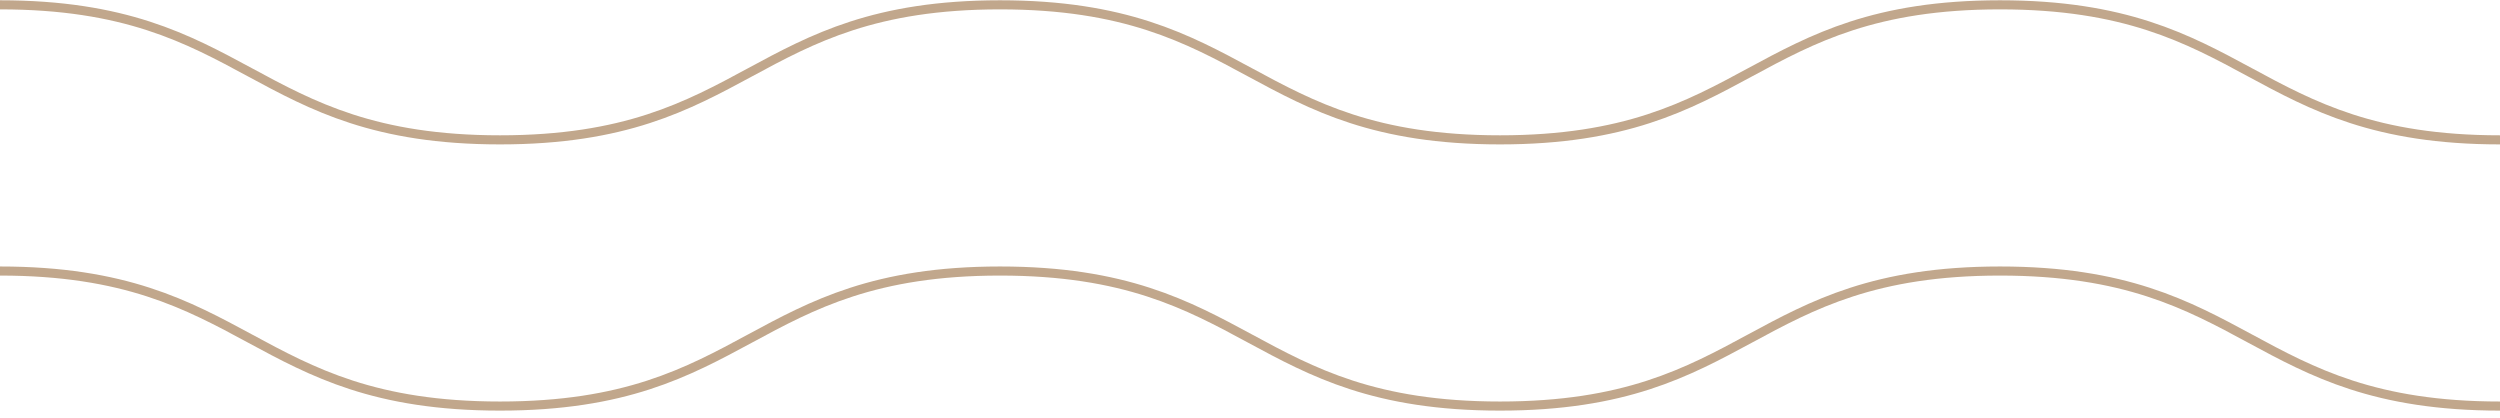 <svg xmlns="http://www.w3.org/2000/svg" width="275" height="46" viewBox="0 0 275 46" fill="none"><path d="M0 0.531C27.5 0.531 27.5 15.384 55 15.384C82.5 15.384 82.5 0.531 110 0.531C137.5 0.531 137.5 15.384 165 15.384C192.5 15.384 192.5 0.531 220 0.531C247.5 0.531 247.5 15.384 275 15.384" stroke="#C1A78C" stroke-miterlimit="10"></path><path d="M0 29.813C27.5 29.813 27.5 44.667 55 44.667C82.5 44.667 82.5 29.813 110 29.813C137.5 29.813 137.5 44.667 165 44.667C192.5 44.667 192.5 29.813 220 29.813C247.5 29.813 247.5 44.667 275 44.667" stroke="#C1A78C" stroke-miterlimit="10"></path></svg>